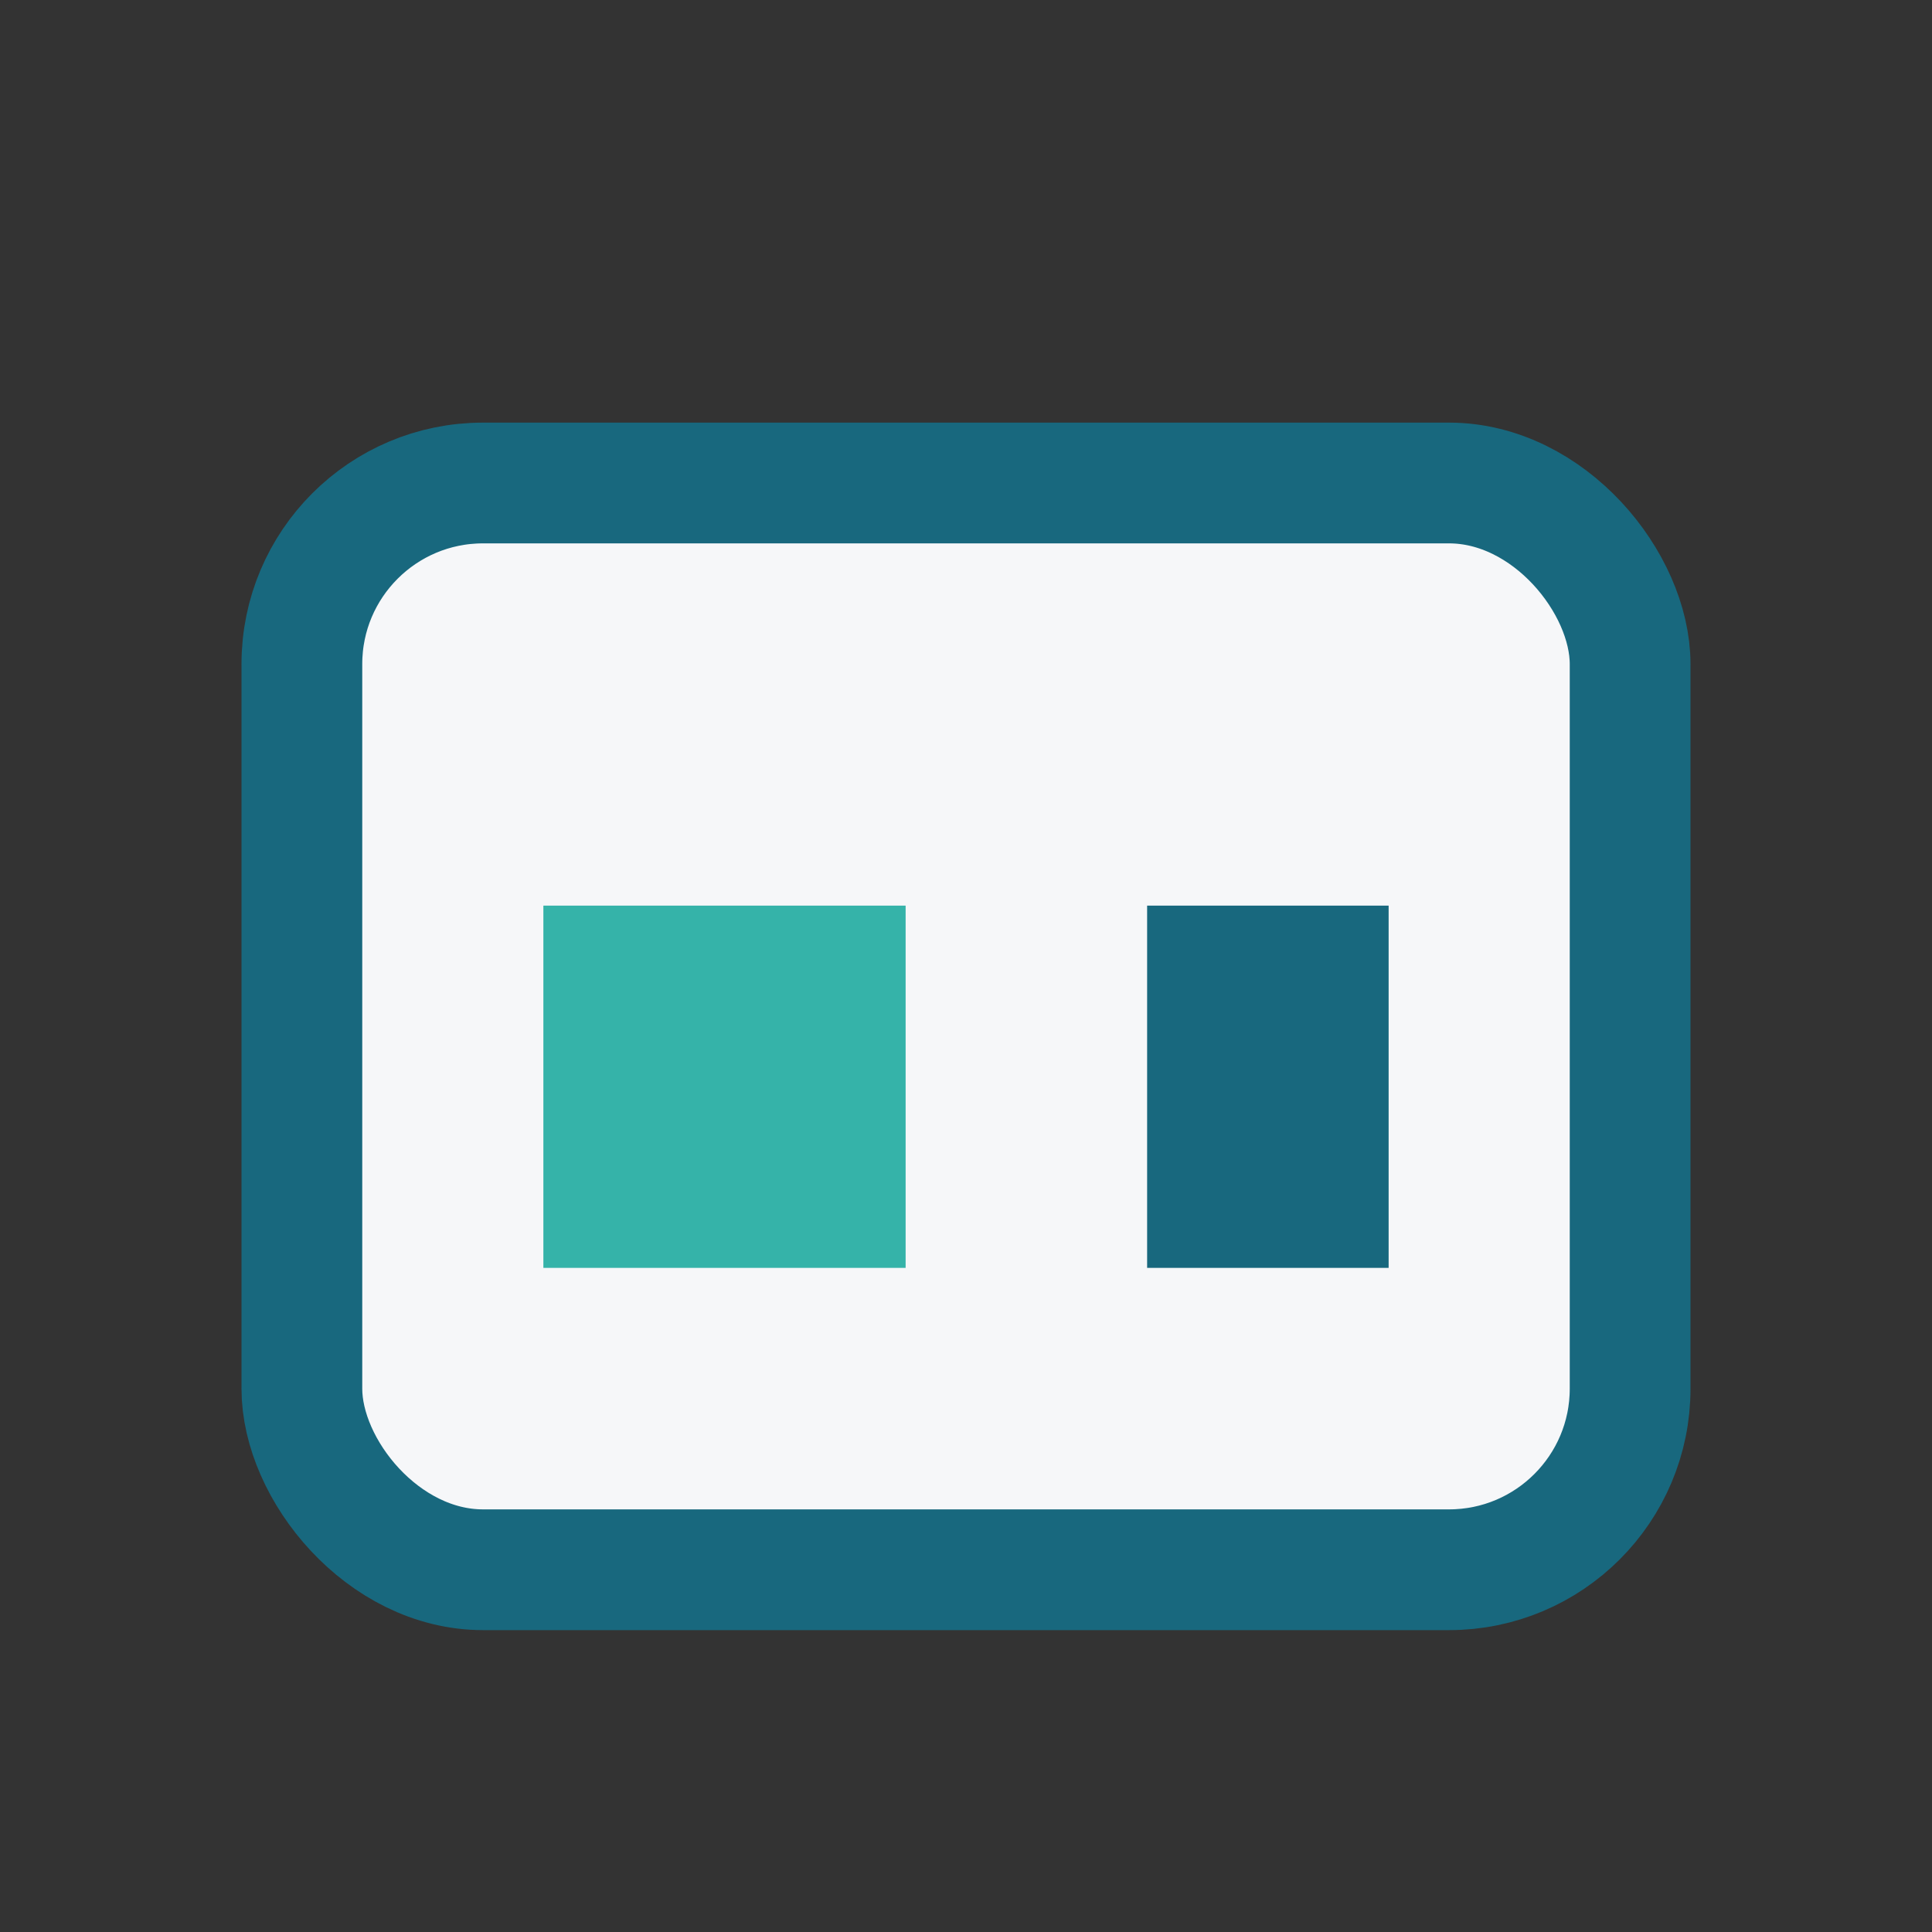 <?xml version="1.0" encoding="UTF-8"?>
<svg xmlns="http://www.w3.org/2000/svg" width="32" height="32" viewBox="0 0 32 32"><rect x="0" y="0" width="32" height="32" fill="#333333" stroke="none"/><rect x="5" y="8" width="22" height="18" rx="3" fill="#F6F7F9" stroke="#18687E" stroke-width="2"/><rect x="9" y="15" width="6" height="6" fill="#35B3A9"/><rect x="19" y="15" width="4" height="6" fill="#18687E"/></svg>